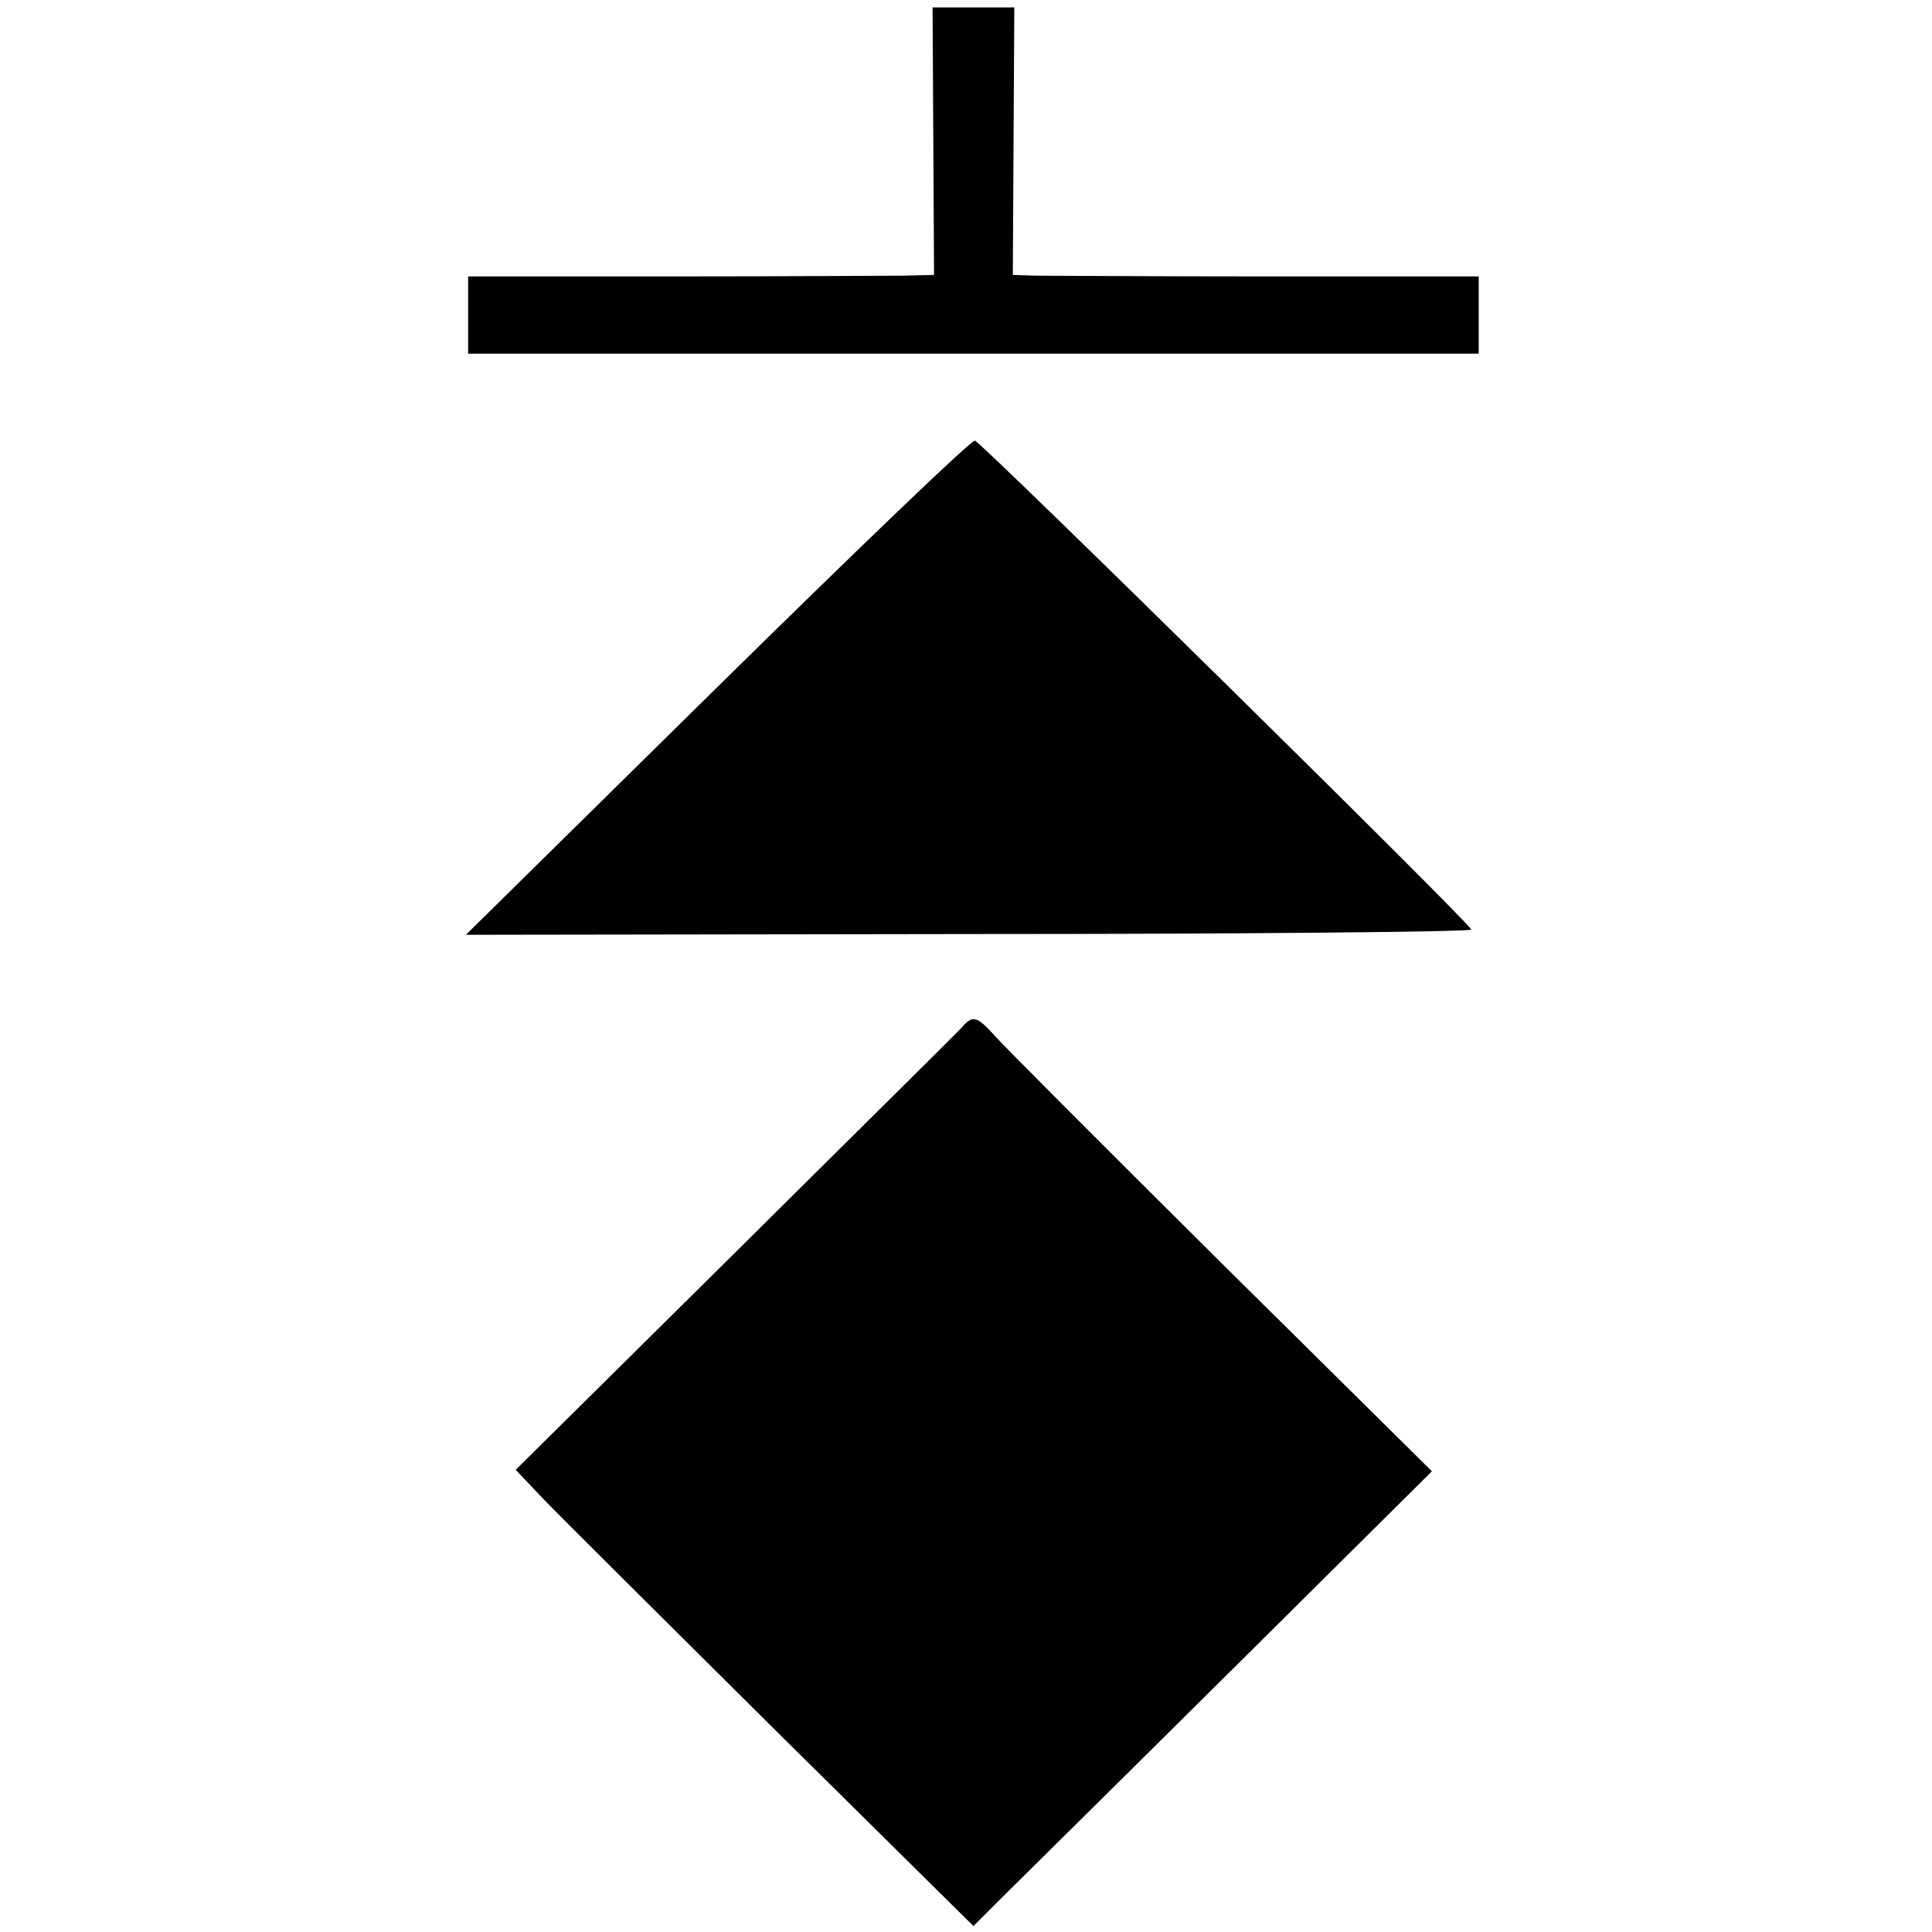 <?xml version="1.0" standalone="no"?>
<!DOCTYPE svg PUBLIC "-//W3C//DTD SVG 20010904//EN"
 "http://www.w3.org/TR/2001/REC-SVG-20010904/DTD/svg10.dtd">
<svg version="1.0" xmlns="http://www.w3.org/2000/svg"
 width="260pt" height="260pt" viewBox="0 0 260 260"
 preserveAspectRatio="xMidYMid meet">
<g transform="translate(0,260) scale(0.1,-0.1)"
fill="#000000" stroke="none">
<path d="M1256 2410 l1 -180 -41 -1 c-23 0 -164 -1 -313 -1 l-273 0 0 -52 0
-52 680 0 680 0 0 52 0 52 -282 0 c-156 0 -297 1 -314 1 l-31 1 1 180 1 180
-55 0 -55 0 1 -180z"/>
<path d="M966 1676 l-339 -334 676 1 c373 0 677 3 677 6 0 7 -658 655 -668
658 -4 2 -160 -148 -346 -331z"/>
<path d="M1294 1217 c-6 -7 -144 -143 -306 -304 l-294 -291 37 -39 c20 -21
159 -159 308 -307 l271 -268 38 38 c22 22 161 159 309 306 l270 268 -285 282
c-157 156 -294 293 -305 306 -23 25 -28 26 -43 9z"/>
</g>
</svg>
